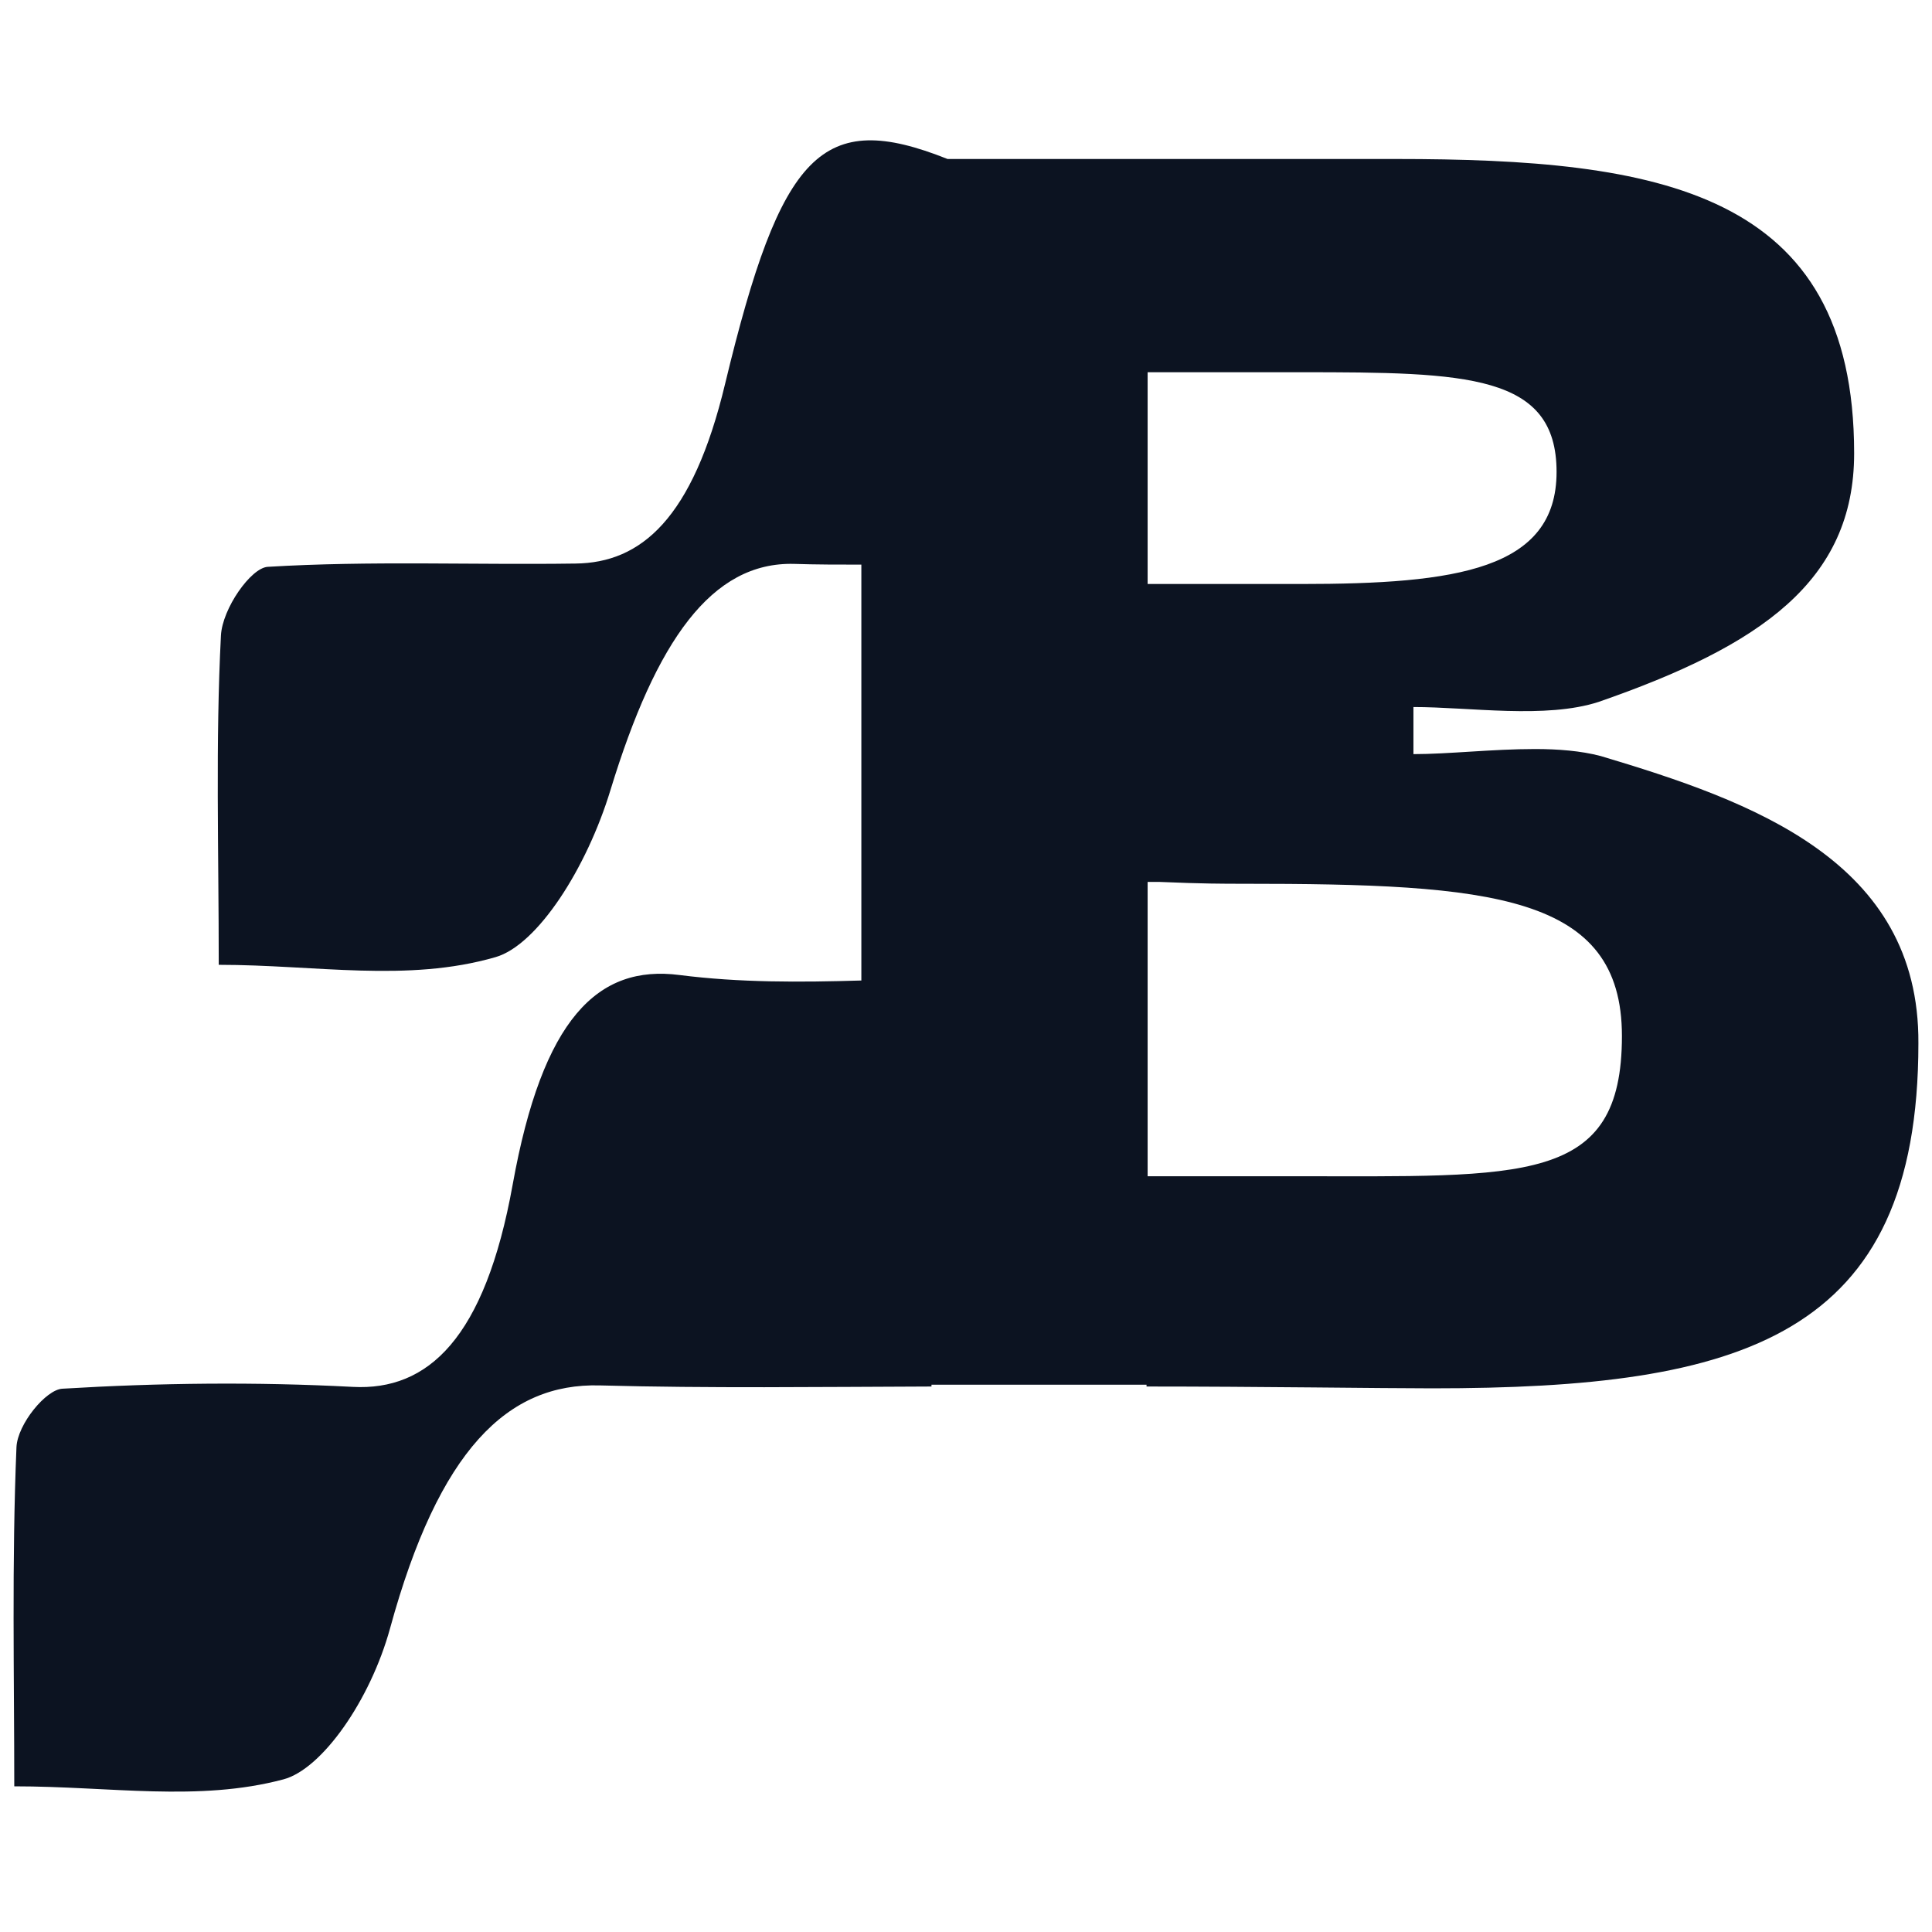 <?xml version="1.0" encoding="UTF-8" standalone="no"?>
<svg
   width="140mm"
   height="140mm"
   viewBox="0 0 140 140"
   version="1.1"
   id="svg1"
   xmlns="http://www.w3.org/2000/svg"
   xmlns:svg="http://www.w3.org/2000/svg">
   <g
      id="layer1">
      <g
         id="g1"
         transform="translate(-1.78,-5.729)">
         <path
            class="st3"
            d="m 117.75,60.509 c -1.402,-0.37 -3.069,-0.503 -4.736,-0.503 -3.069,0 -6.271,0.37 -8.811,0.37 v -3.413 c 4.101,0 9.578,0.873 13.414,-0.37 11.748,-4.075 18.521,-8.758 18.521,-18.018 0,-19.05 -14.182,-21.325 -33.205,-21.325 H 70.442 C 61.341,13.625 58.377,16.721 54.329,33.522 c -2.355,9.842 -6.112,12.991 -10.848,13.044 -7.435,0.106 -14.87,-0.212 -22.304,0.238 -1.217,0.079 -3.281,3.016 -3.387,4.974 -0.397,7.699 -0.159,15.557 -0.159,23.865 7.038,0 13.652,1.296 20.055,-0.556 3.043,-0.873 6.615,-6.456 8.334,-12.118 3.307,-10.821 7.329,-16.536 13.309,-16.378 1.614,0.053 3.228,0.053 4.868,0.053 v 30.136 c -4.445,0.132 -8.811,0.159 -13.176,-0.397 -5.927,-0.767 -9.922,3.149 -12.091,15.187 -2.011,11.165 -6.138,14.949 -11.589,14.658 -7.011,-0.37 -14.023,-0.291 -21.034,0.132 -1.191,0.053 -3.254,2.566 -3.334,4.233 -0.344,8.281 -0.159,16.669 -0.159,24.58 6.985,0 13.335,1.138 19.5,-0.503 2.805,-0.741 6.297,-5.741 7.726,-10.927 3.545,-12.965 8.52,-17.806 15.214,-17.621 7.911,0.212 15.849,0.106 24.024,0.079 v -0.132 h 15.584 v 0.132 c 8.043,0 17.119,0.132 20.69,0.132 22.463,0 35.242,-3.678 35.242,-25.003 0.079,-13.229 -12.065,-17.542 -23.045,-20.823 z M 84.941,32.702 h 11.113 c 12.012,0 18.521,0.132 18.521,7.223 0,7.091 -7.276,8.123 -18.521,8.123 h -11.113 z m 10.477,58.261 h -10.477 V 69.638 h 0.9 c 3.069,0.132 4.604,0.132 6.006,0.132 18.018,0 27.464,0.767 27.464,11.033 0,10.795 -7.038,10.16 -23.892,10.16 z"
            id="path53"
            style="fill:#0c1321;stroke-width:0.265" />
      </g>
   </g>
</svg>